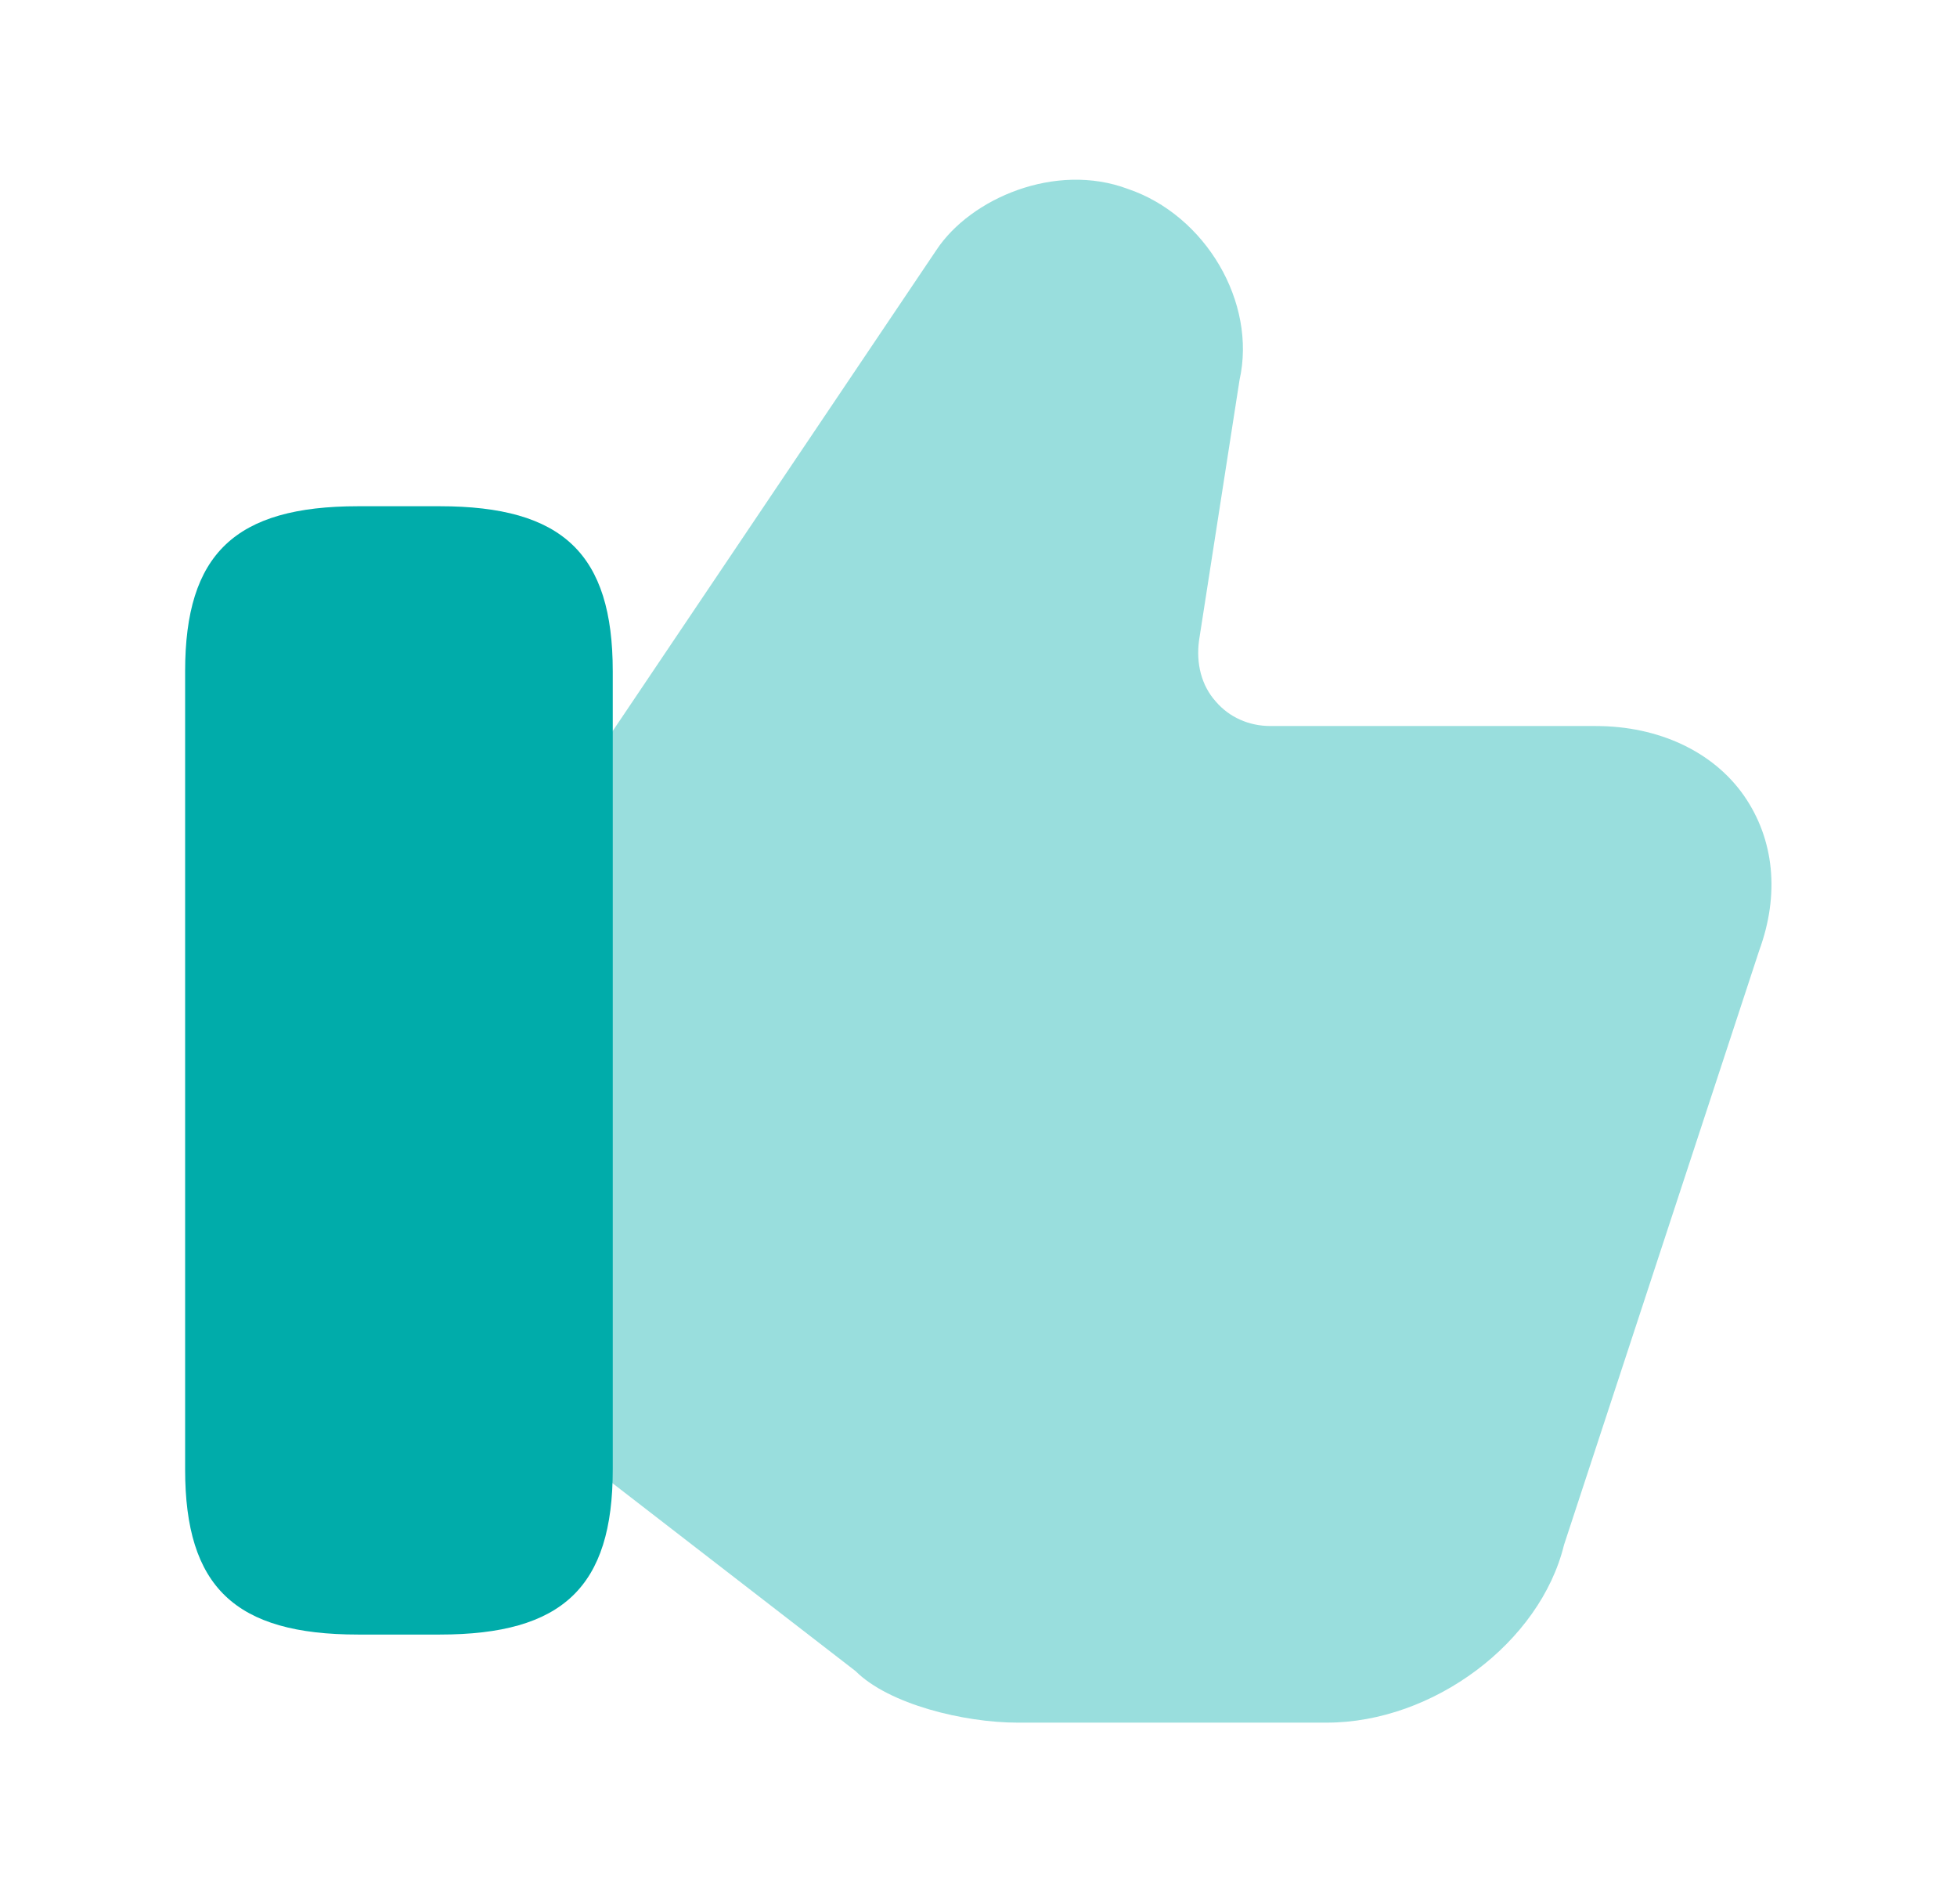 <svg width="37" height="36" viewBox="0 0 37 36" fill="none" xmlns="http://www.w3.org/2000/svg">
<path opacity="0.4" d="M32.975 15.045C32.39 14.205 31.355 13.725 30.17 13.725H24.02C23.615 13.725 23.24 13.56 22.985 13.26C22.715 12.96 22.61 12.54 22.67 12.105L23.435 7.185C23.765 5.715 22.79 4.065 21.32 3.57C19.955 3.06 18.35 3.75 17.705 4.725L11.375 14.13L11.195 14.43V27.69L11.42 27.915L16.175 31.59C16.805 32.22 18.23 32.565 19.235 32.565H25.085C27.095 32.565 29.12 31.05 29.57 29.205L33.26 17.97C33.65 16.905 33.545 15.87 32.975 15.045Z" fill="#00ACAA"/>
<path d="M8.315 9.57H6.77C4.445 9.57 3.5 10.47 3.5 12.69V27.78C3.5 30 4.445 30.9 6.77 30.9H8.315C10.64 30.9 11.585 30 11.585 27.78V12.69C11.585 10.47 10.64 9.57 8.315 9.57Z" fill="#00ACAA"/>
</svg>
